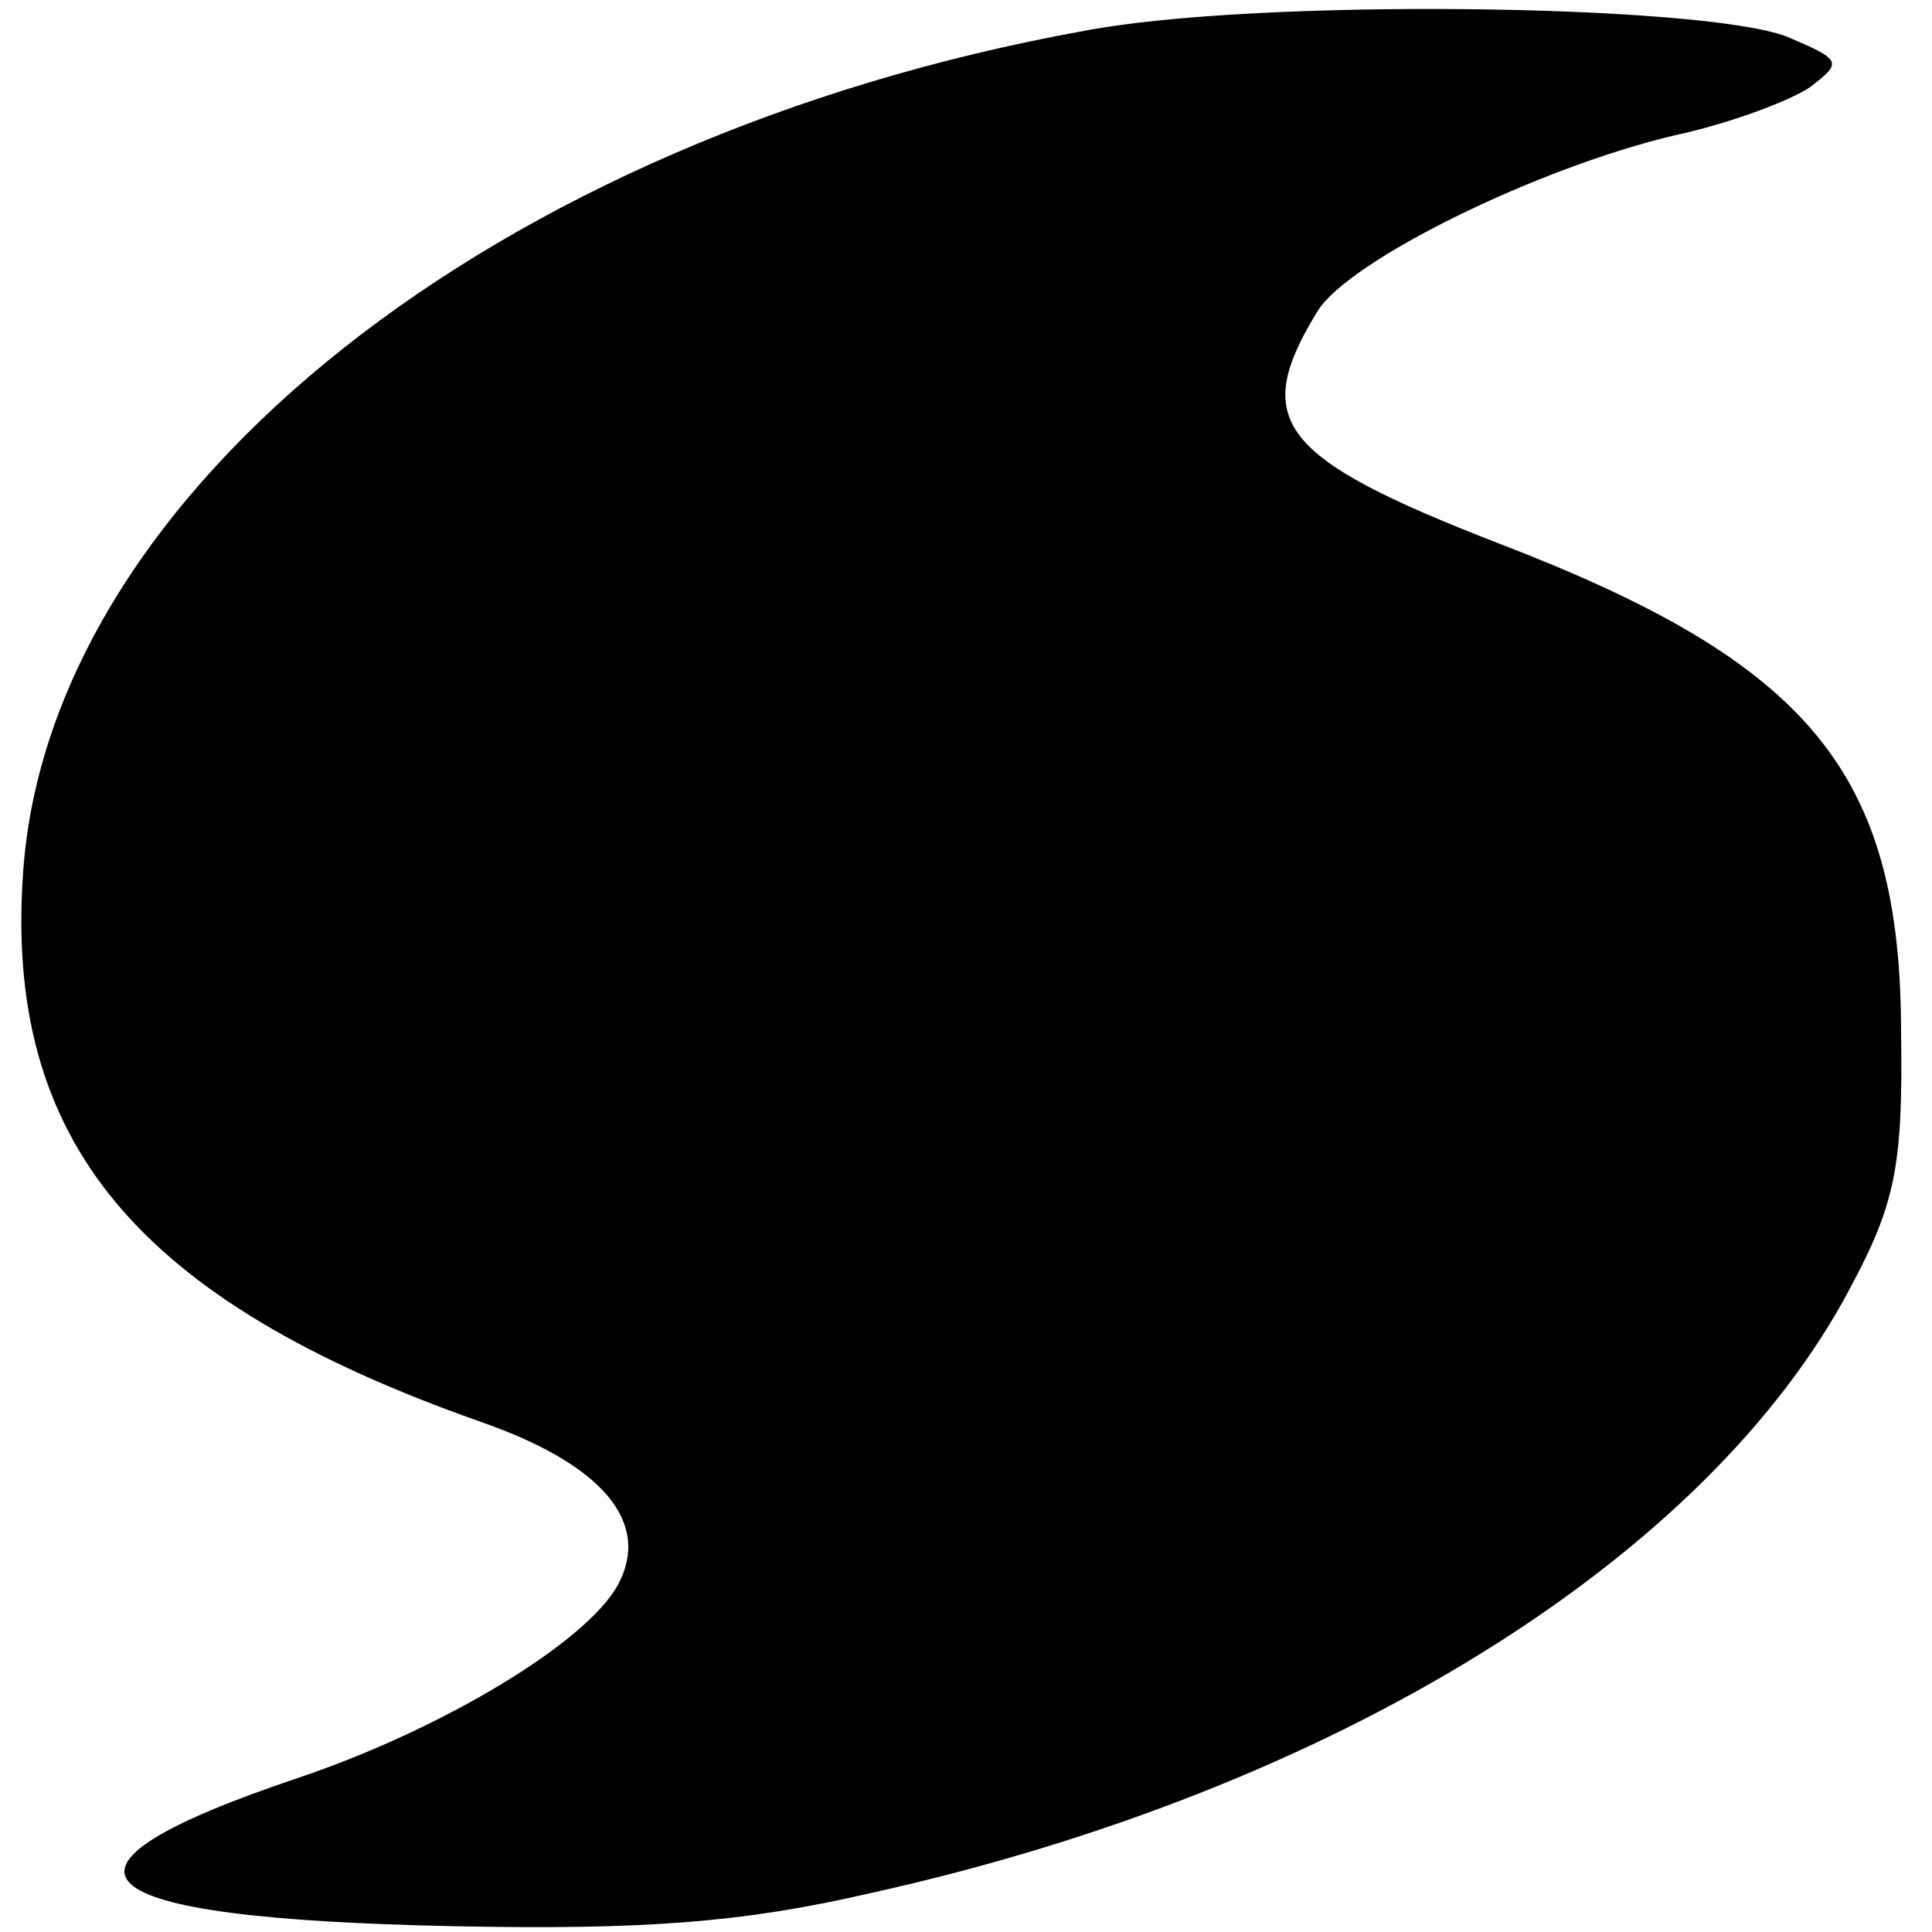 <?xml version="1.0" standalone="no"?>
<!DOCTYPE svg PUBLIC "-//W3C//DTD SVG 20010904//EN"
 "http://www.w3.org/TR/2001/REC-SVG-20010904/DTD/svg10.dtd">
<svg version="1.0" xmlns="http://www.w3.org/2000/svg"
 width="100pt" height="100pt" viewBox="0 0 100 100"
 preserveAspectRatio="xMidYMid meet">
<g transform="translate(0,100) scale(0.1,-0.1)"
fill="#000000" stroke="none">
<path d="M561 984 c-304 -55 -535 -238 -549 -435 -10 -139 58 -222 237 -285
63 -22 88 -52 71 -84 -16 -30 -91 -75 -165 -100 -143 -48 -117 -73 80 -77 99
-2 150 2 215 17 240 53 434 173 508 314 23 43 27 63 26 131 0 135 -47 192
-209 254 -113 44 -128 63 -93 120 16 26 113 74 185 91 28 6 60 18 70 25 17 13
16 14 -12 26 -44 17 -276 20 -364 3z"/>
</g>
</svg>
